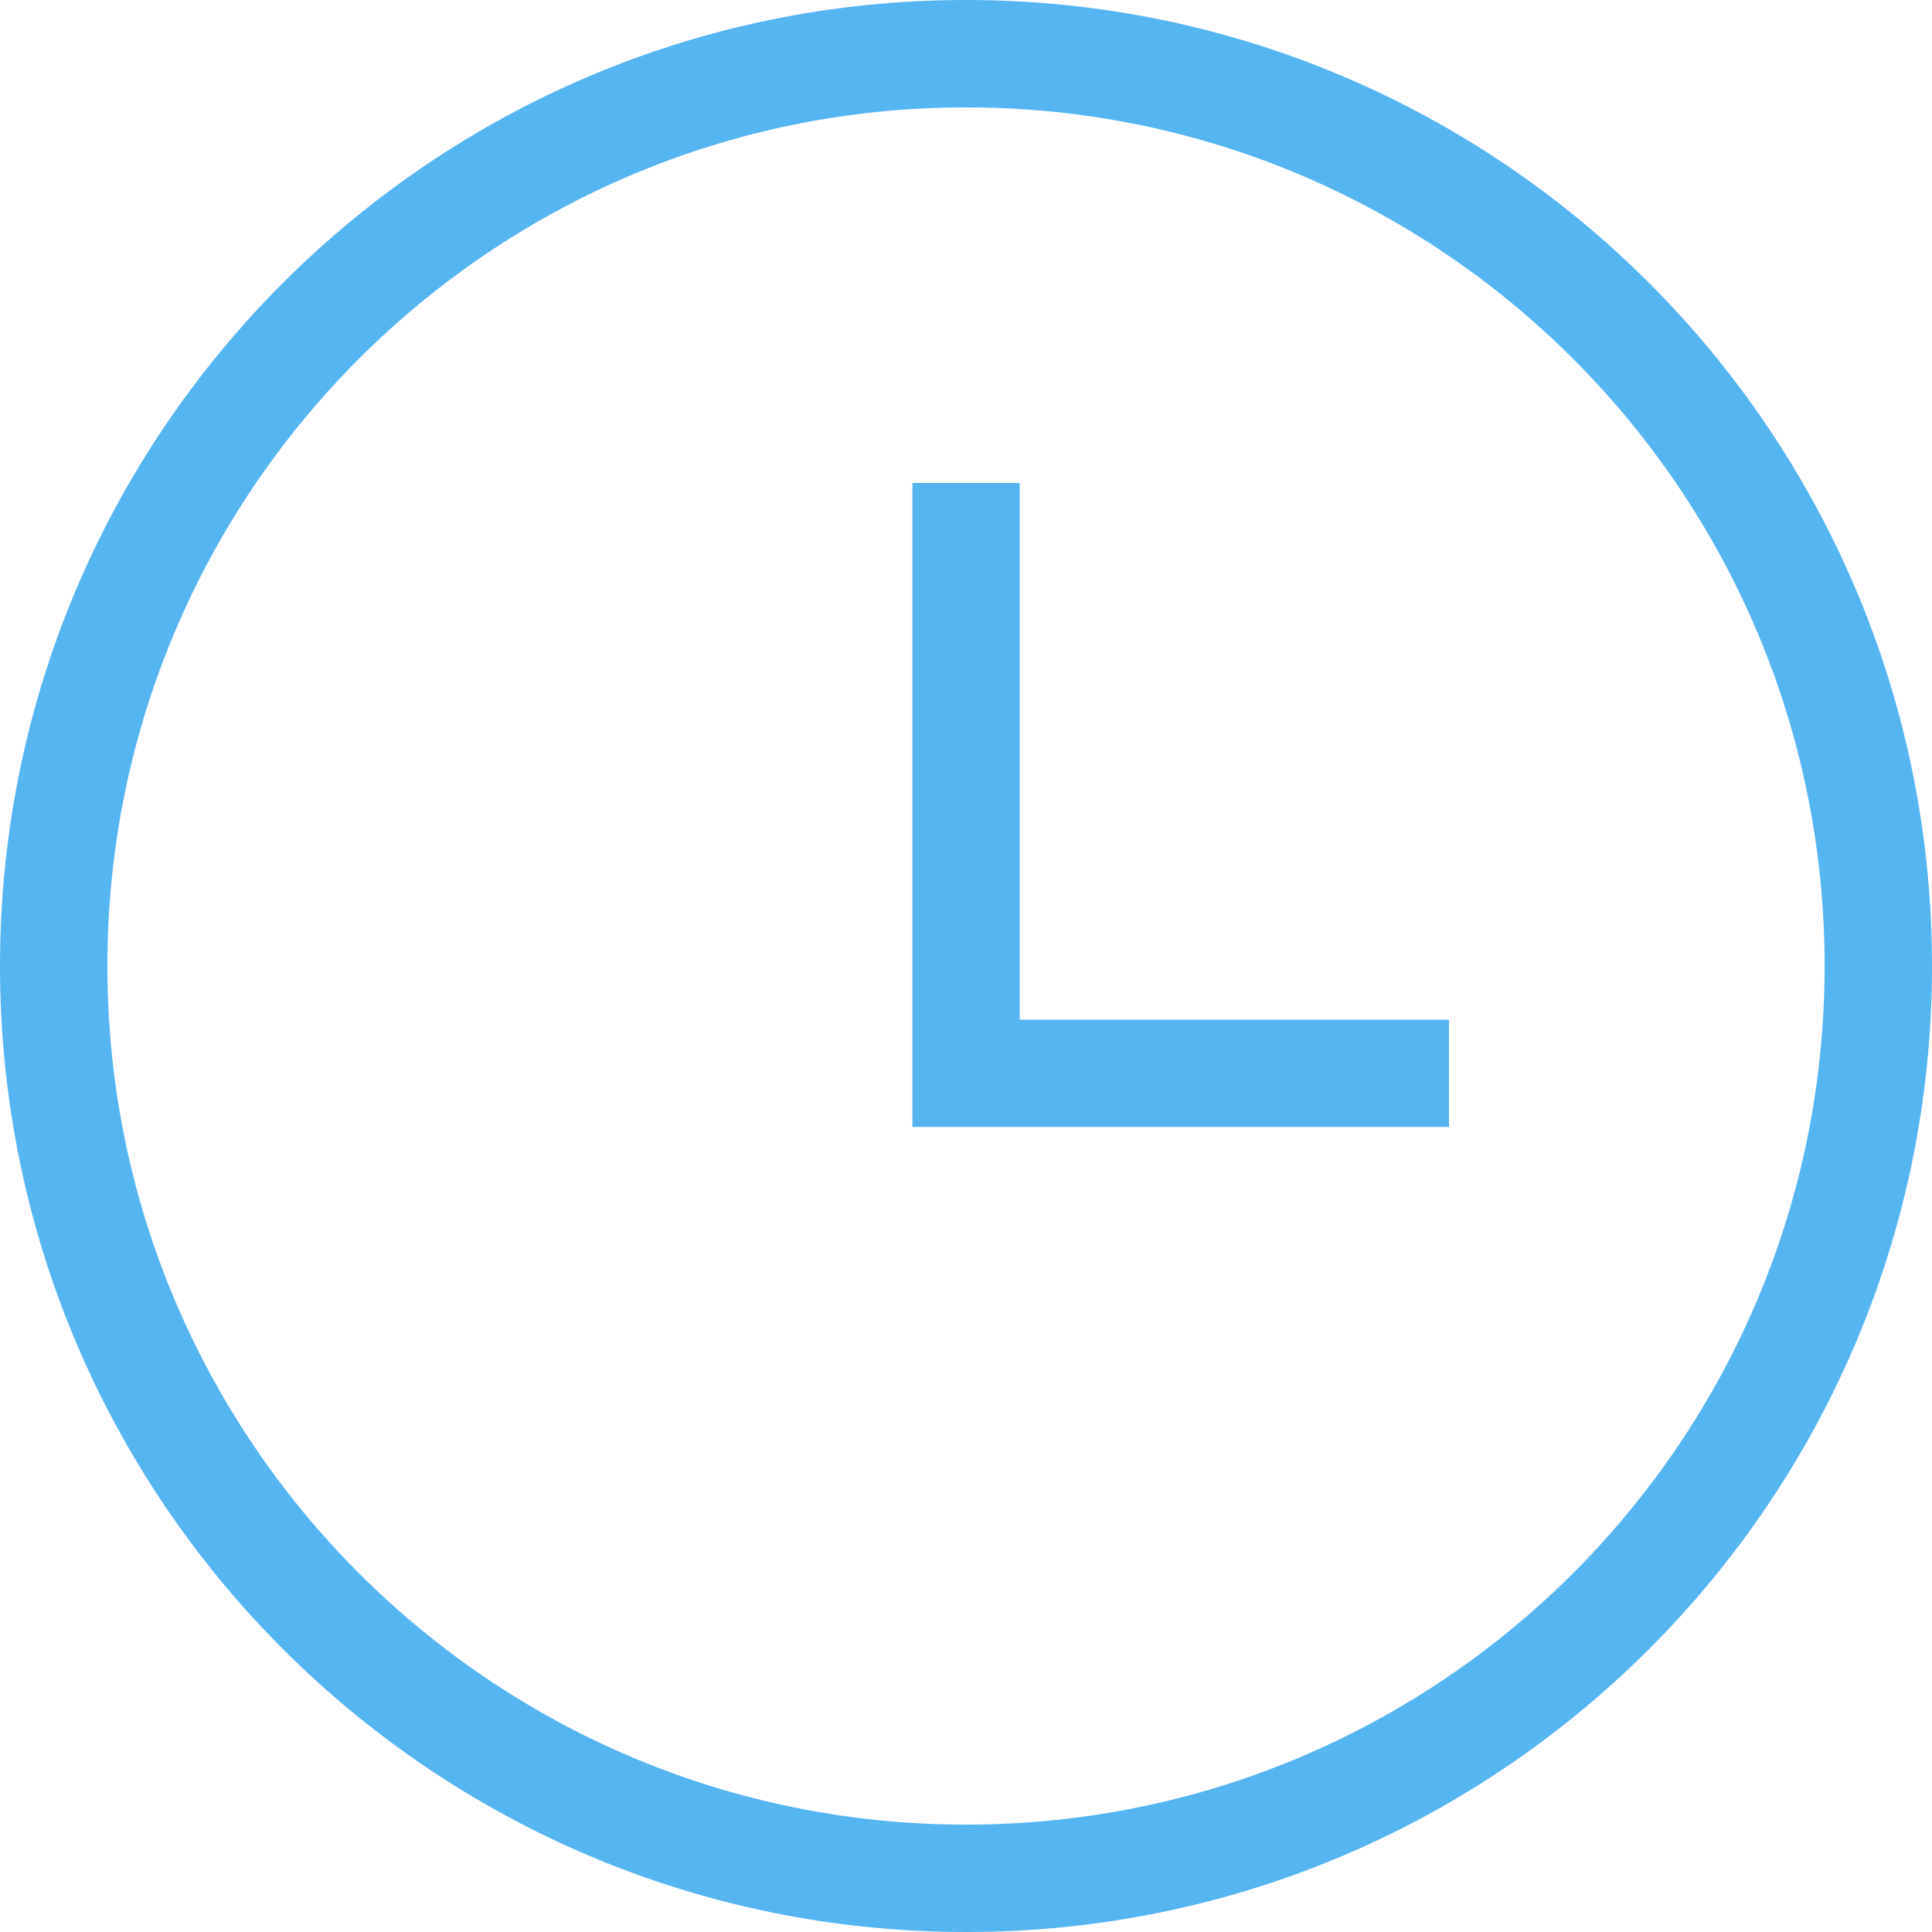 <svg width="19" height="19" viewBox="0 0 19 19" fill="none" xmlns="http://www.w3.org/2000/svg">
<g clip-path="url(#clip0_857_104082)">
<path d="M9.5 19C4.253 19 0 14.747 0 9.5C0 4.253 4.253 0 9.5 0C14.747 0 19 4.253 19 9.5C19 14.747 14.747 19 9.5 19ZM9.5 1.056C4.836 1.056 1.056 4.836 1.056 9.5C1.056 14.164 4.836 17.944 9.5 17.944C14.164 17.944 17.944 14.164 17.944 9.5C17.944 4.836 14.164 1.056 9.5 1.056Z" fill="#55B5F1"/>
<path d="M8.973 10.028H14.25V11.083H8.973V10.028ZM8.973 4.75H10.028V10.028H8.973V4.75Z" fill="#55B5F1"/>
</g>
<defs>
<clipPath id="clip0_857_104082">
<rect width="19" height="19" fill="white"/>
</clipPath>
</defs>
</svg>
